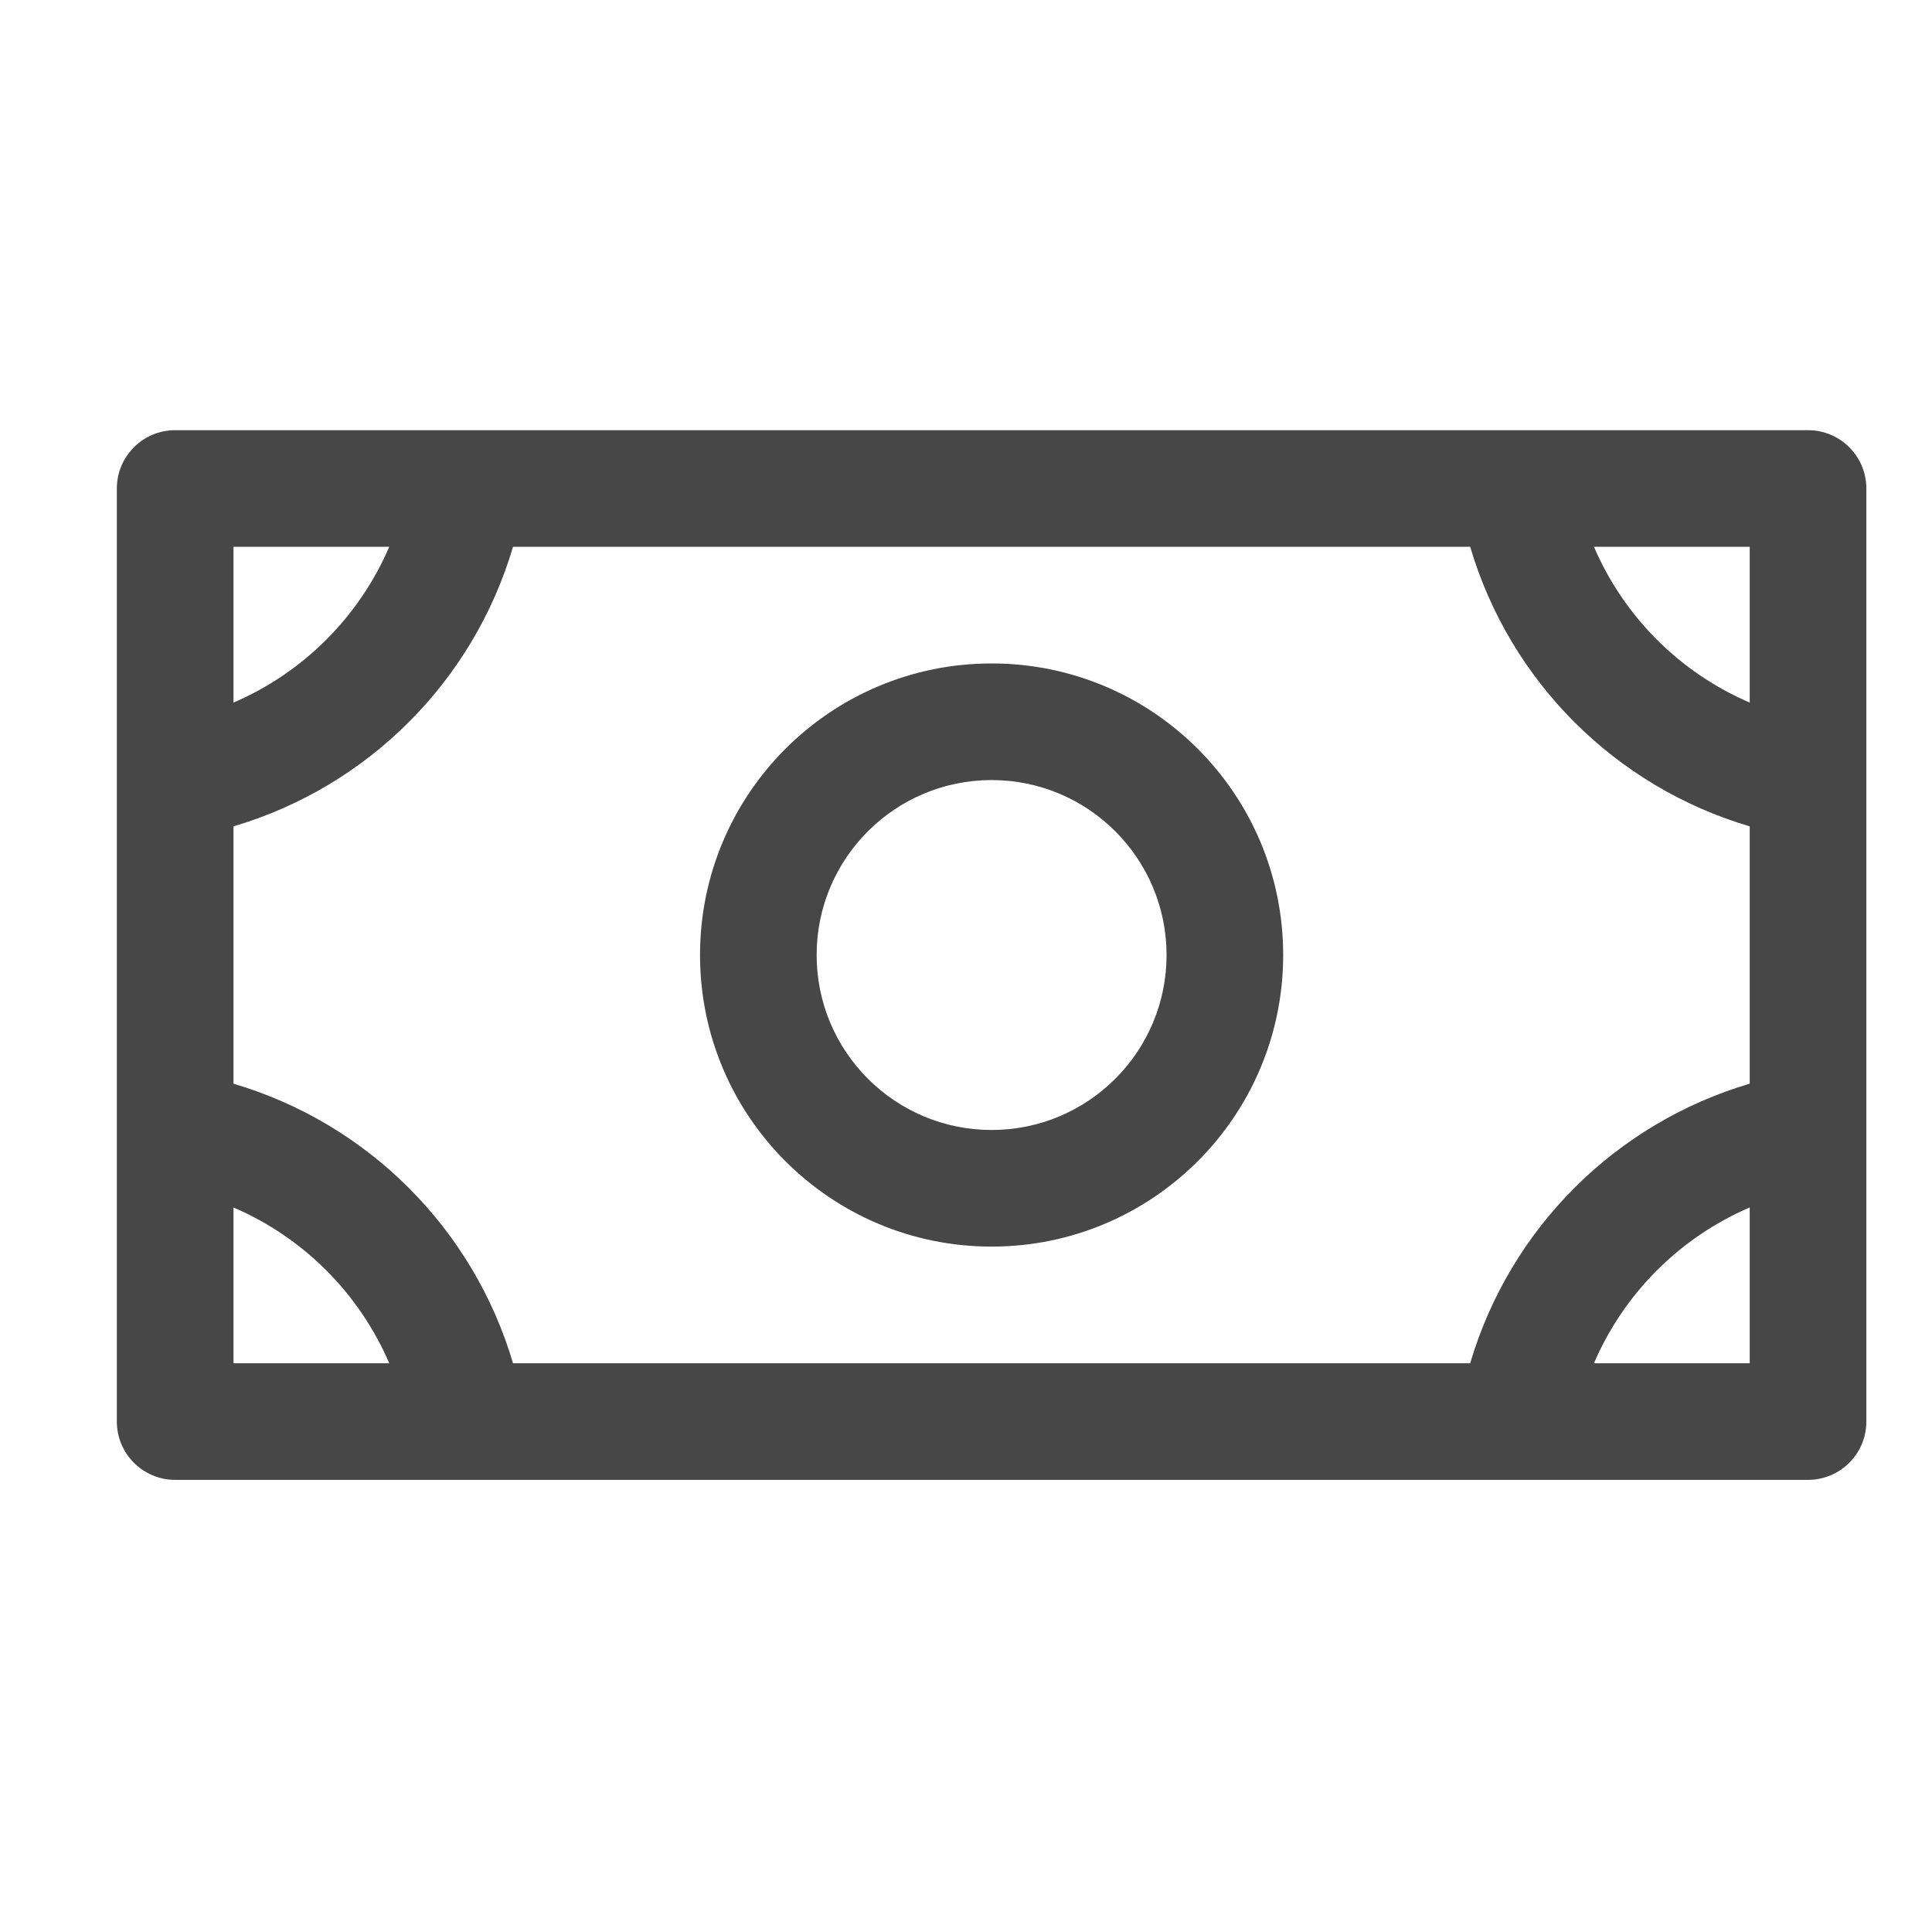 <svg xmlns="http://www.w3.org/2000/svg" fill="none" viewBox="0 0 88 88" height="88" width="88">
<path fill="#474747" d="M45.166 30.219C37.831 30.219 31.885 36.165 31.885 43.5C31.885 50.835 37.831 56.781 45.166 56.781C52.501 56.781 58.447 50.835 58.447 43.5C58.447 36.165 52.501 30.219 45.166 30.219ZM45.166 51.469C40.765 51.469 37.197 47.901 37.197 43.5C37.197 39.099 40.765 35.531 45.166 35.531C49.567 35.531 53.135 39.099 53.135 43.5C53.135 47.901 49.567 51.469 45.166 51.469ZM82.353 19.594H7.979C6.512 19.594 5.322 20.783 5.322 22.25V64.75C5.322 66.217 6.512 67.406 7.979 67.406H82.353C83.82 67.406 85.01 66.217 85.01 64.75V22.25C85.01 20.783 83.82 19.594 82.353 19.594ZM66.964 62.094H23.368C21.556 55.965 16.763 51.172 10.635 49.36V37.64C16.763 35.828 21.556 31.035 23.368 24.906H66.964C68.776 31.035 73.569 35.828 79.697 37.64V49.36C73.569 51.172 68.776 55.965 66.964 62.094ZM79.697 32.002C76.511 30.632 73.972 28.092 72.602 24.906H79.697V32.002ZM17.73 24.906C16.36 28.092 13.821 30.632 10.635 32.002V24.906H17.73ZM10.635 54.998C13.821 56.368 16.36 58.908 17.73 62.094H10.635V54.998ZM72.602 62.094C73.972 58.908 76.511 56.368 79.697 54.998V62.094H72.602Z" clip-rule="evenodd" fill-rule="evenodd"></path>
</svg>
